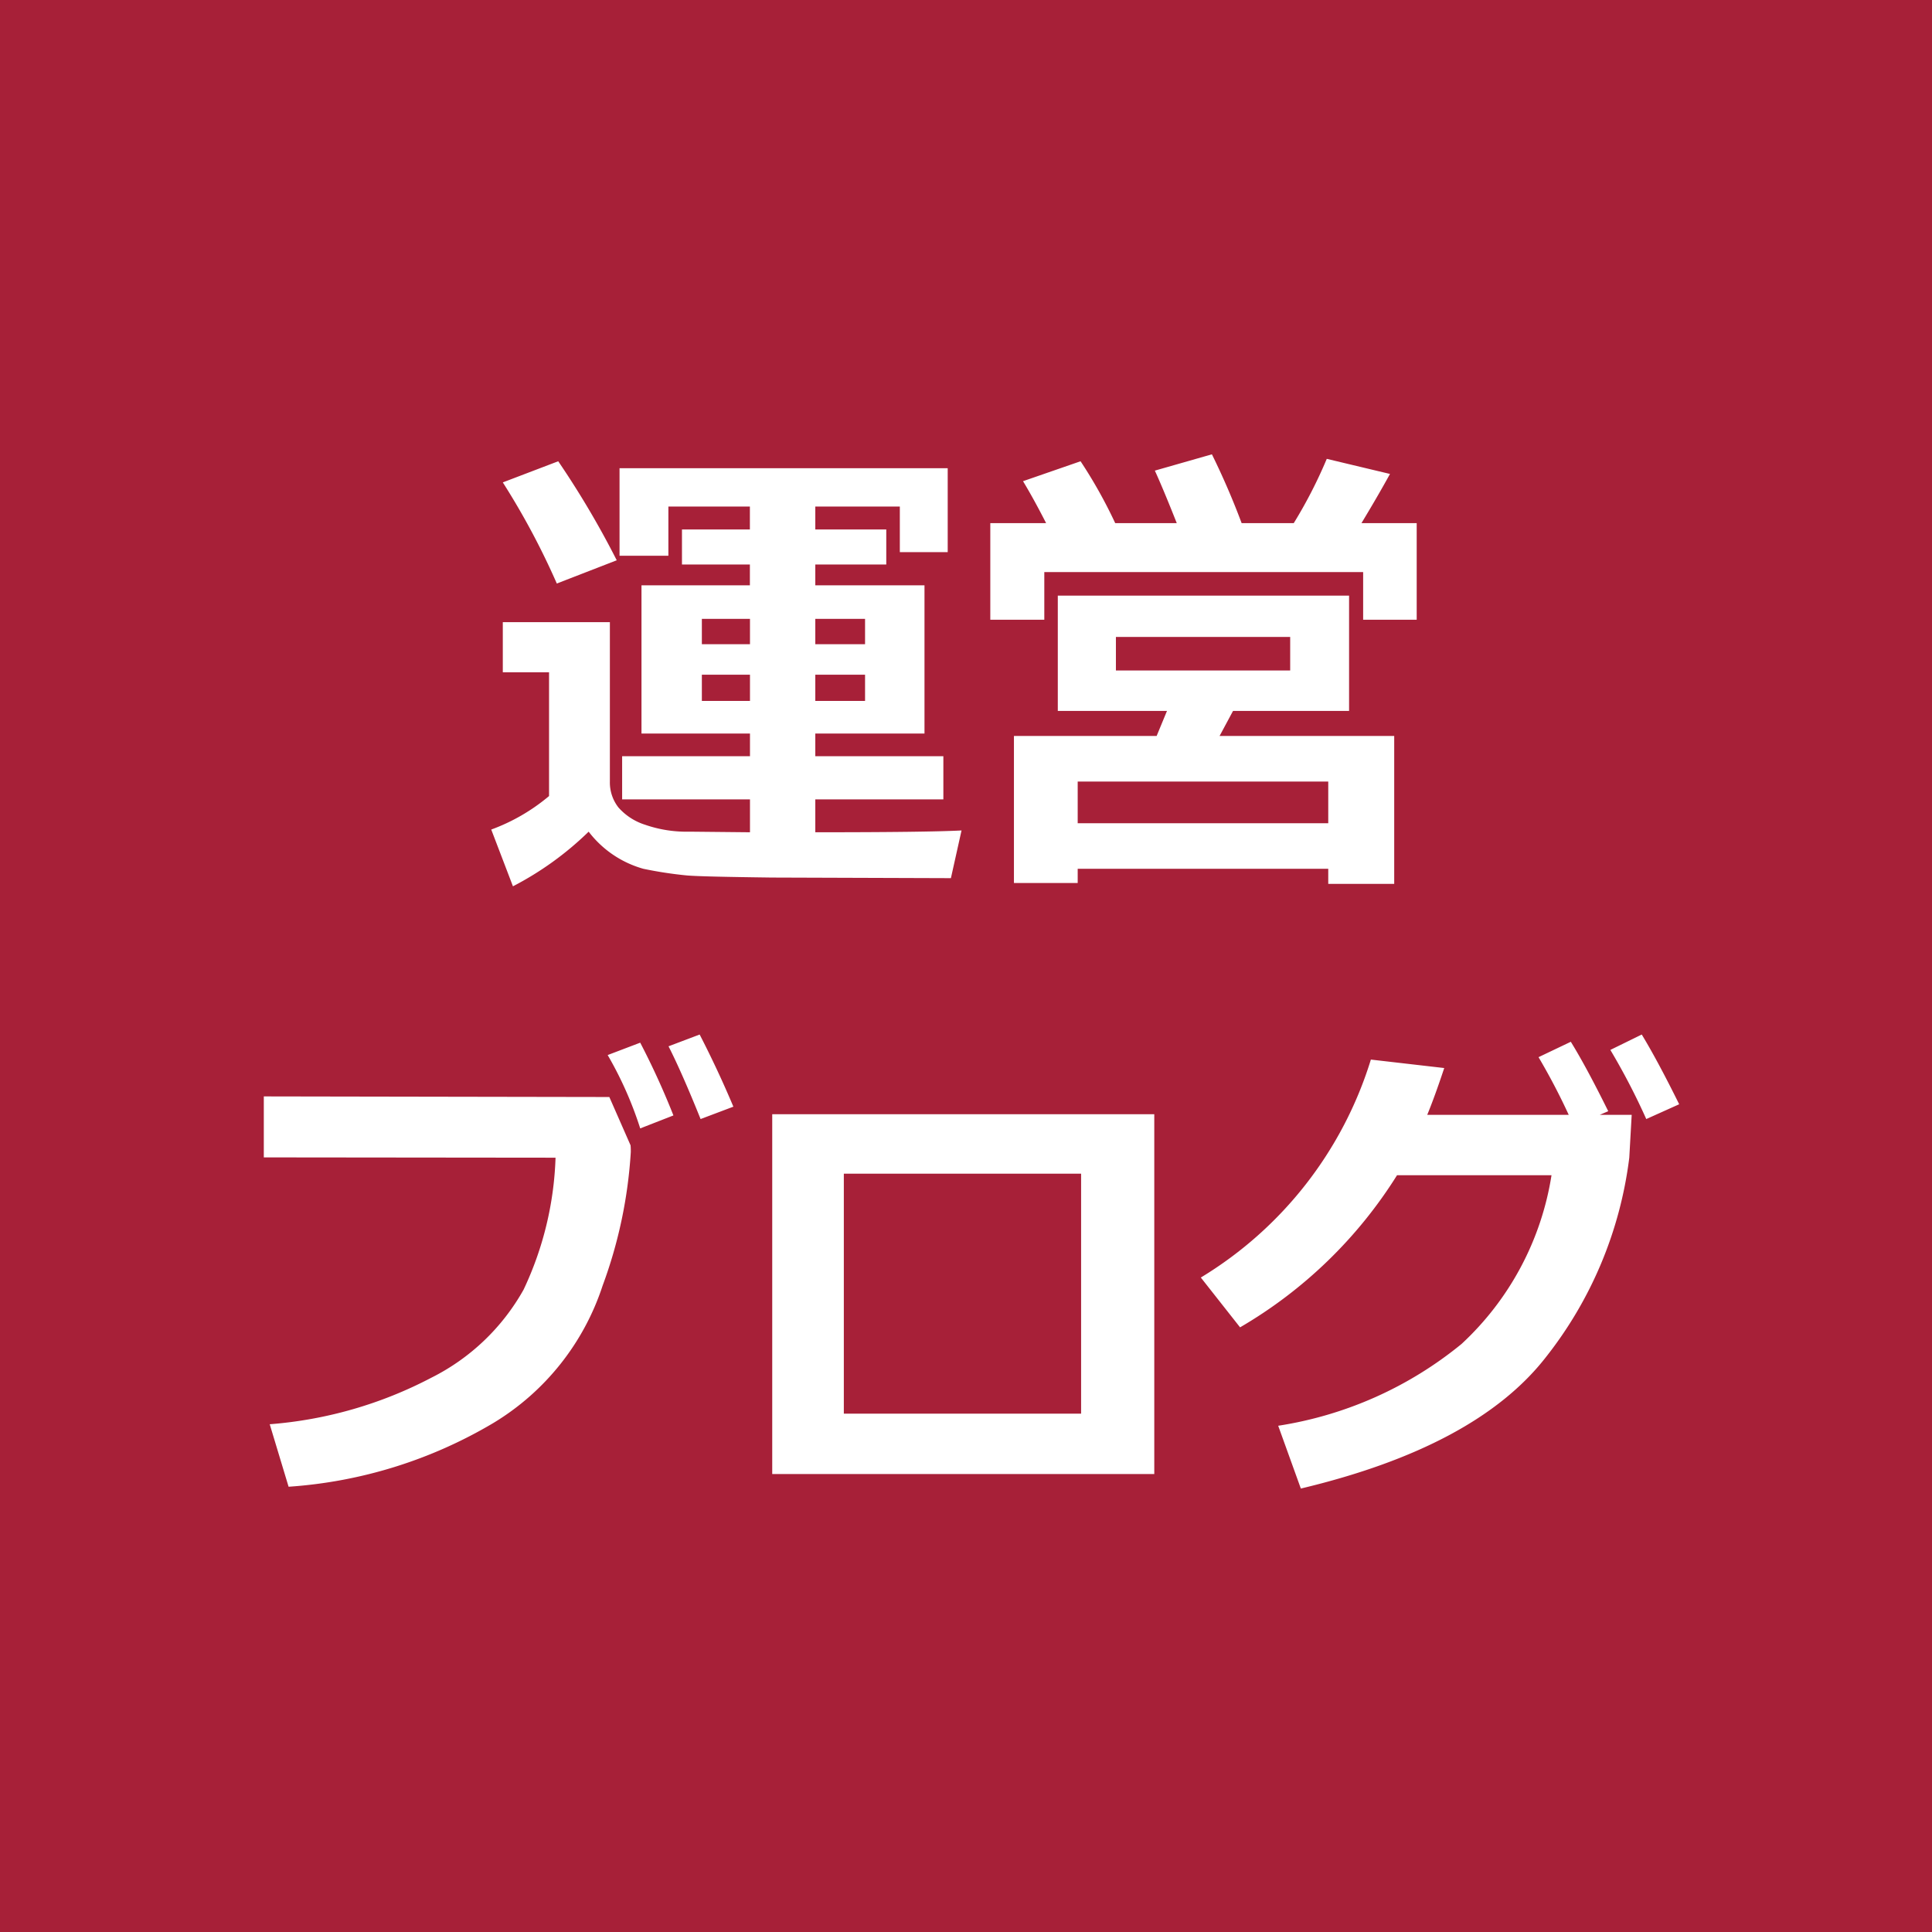 <svg id="blog" xmlns="http://www.w3.org/2000/svg" width="64" height="64" viewBox="0 0 64 64">
  <defs>
    <style>
      .cls-1 {
        fill: #a72038;
      }

      .cls-2 {
        fill: #fff;
        fill-rule: evenodd;
      }
    </style>
  </defs>
  <rect id="長方形_1" data-name="長方形 1" class="cls-1" width="64" height="64"/>
  <path id="運営_ブログ" data-name="運営 ブログ" class="cls-2" d="M967.492,1714.28l-1.836.7a24.686,24.686,0,0,1,1.789,3.35l1.985-.77a29.68,29.68,0,0,0-1.938-3.28h0Zm8.516,12.29v-1.09h4.242v-1.43h-4.242v-0.75h3.617v-4.91h-3.617v-0.69h2.351v-1.16h-2.351v-0.76h2.8v1.51h1.586v-2.78H969.523v2.9h1.618v-1.63h2.7v0.76h-2.25v1.16h2.25v0.69H970.25v4.91h3.594v0.75h-4.235v1.43h4.235v1.09l-2-.02a4.183,4.183,0,0,1-1.477-.23,1.971,1.971,0,0,1-.879-0.57,1.344,1.344,0,0,1-.285-0.86v-5.28h-3.547v1.66h1.532v4.1a6.37,6.37,0,0,1-1.915,1.11l0.719,1.88a10.5,10.5,0,0,0,2.508-1.81,3.452,3.452,0,0,0,1.813,1.23,13.463,13.463,0,0,0,1.437.22c0.354,0.03,1.291.05,2.813,0.07l5.937,0.02,0.352-1.58q-1.143.06-4.844,0.06h0Zm0-7.07h1.648v0.84h-1.648v-0.84Zm-3.758,0h1.594v0.84H972.25v-0.84Zm1.594,2.72H972.25v-0.87h1.594v0.87Zm3.812,0h-1.648v-0.87h1.648v0.87Zm4.149-5.89v3.2h1.789v-1.58h10.562v1.58h1.774v-3.2H994.1c0.338-.56.654-1.1,0.945-1.63l-2.094-.5a15.536,15.536,0,0,1-1.094,2.13h-1.726a24.748,24.748,0,0,0-.985-2.28l-1.89.54q0.281,0.615.726,1.74h-2.039a15.836,15.836,0,0,0-1.148-2.05l-1.906.66c0.224,0.37.479,0.83,0.765,1.39h-1.851Zm11.2,11.95h2.18v-4.9H989.4l0.446-.83h3.844v-3.82h-9.649v3.82h3.617l-0.343.83h-4.727v4.87H984.7v-0.47H993v0.5Zm-7.039-7.07v-1.11h5.773v1.11h-5.773Zm-1.266,3.68H993v1.38h-8.3v-1.38Zm-12.523,8.38-1.031.39c0.3,0.59.651,1.39,1.062,2.41l1.086-.41c-0.349-.83-0.721-1.62-1.117-2.39h0Zm-1.969.27-1.078.41a12.241,12.241,0,0,1,1.078,2.43l1.1-.43a25.536,25.536,0,0,0-1.1-2.41h0Zm-1.023,1.8-11.446-.02v2.02l9.664,0.01a11.036,11.036,0,0,1-1.058,4.37,7.184,7.184,0,0,1-3.059,2.92,13.807,13.807,0,0,1-5.351,1.54l0.625,2.07a15.3,15.3,0,0,0,6.781-2.11,8.34,8.34,0,0,0,3.621-4.55,15.422,15.422,0,0,0,.934-4.43c0-.07,0-0.14-0.008-0.22Zm18.057,0.57H974.581v11.92h12.656v-11.92Zm-10.289,9.92v-7.95h7.86v7.95h-7.86Zm25.042-9.9,0.28-.12c-0.46-.93-0.87-1.7-1.24-2.3l-1.069.51a21.3,21.3,0,0,1,1,1.91h-4.687c0.157-.38.344-0.89,0.563-1.55l-2.43-.28a12.868,12.868,0,0,1-5.633,7.22l1.3,1.65a15.106,15.106,0,0,0,5.2-5.04h5.117a9.664,9.664,0,0,1-2.98,5.59,12.632,12.632,0,0,1-6.074,2.71l0.75,2.08q5.789-1.38,8.1-4.33a13.3,13.3,0,0,0,2.78-6.63l0.08-1.42h-1.06Zm1.39-2.66-1.04.51a22.371,22.371,0,0,1,1.19,2.29l1.09-.49c-0.46-.93-0.87-1.7-1.24-2.31h0Z" transform="translate(-949 -1699)"/>
</svg>
